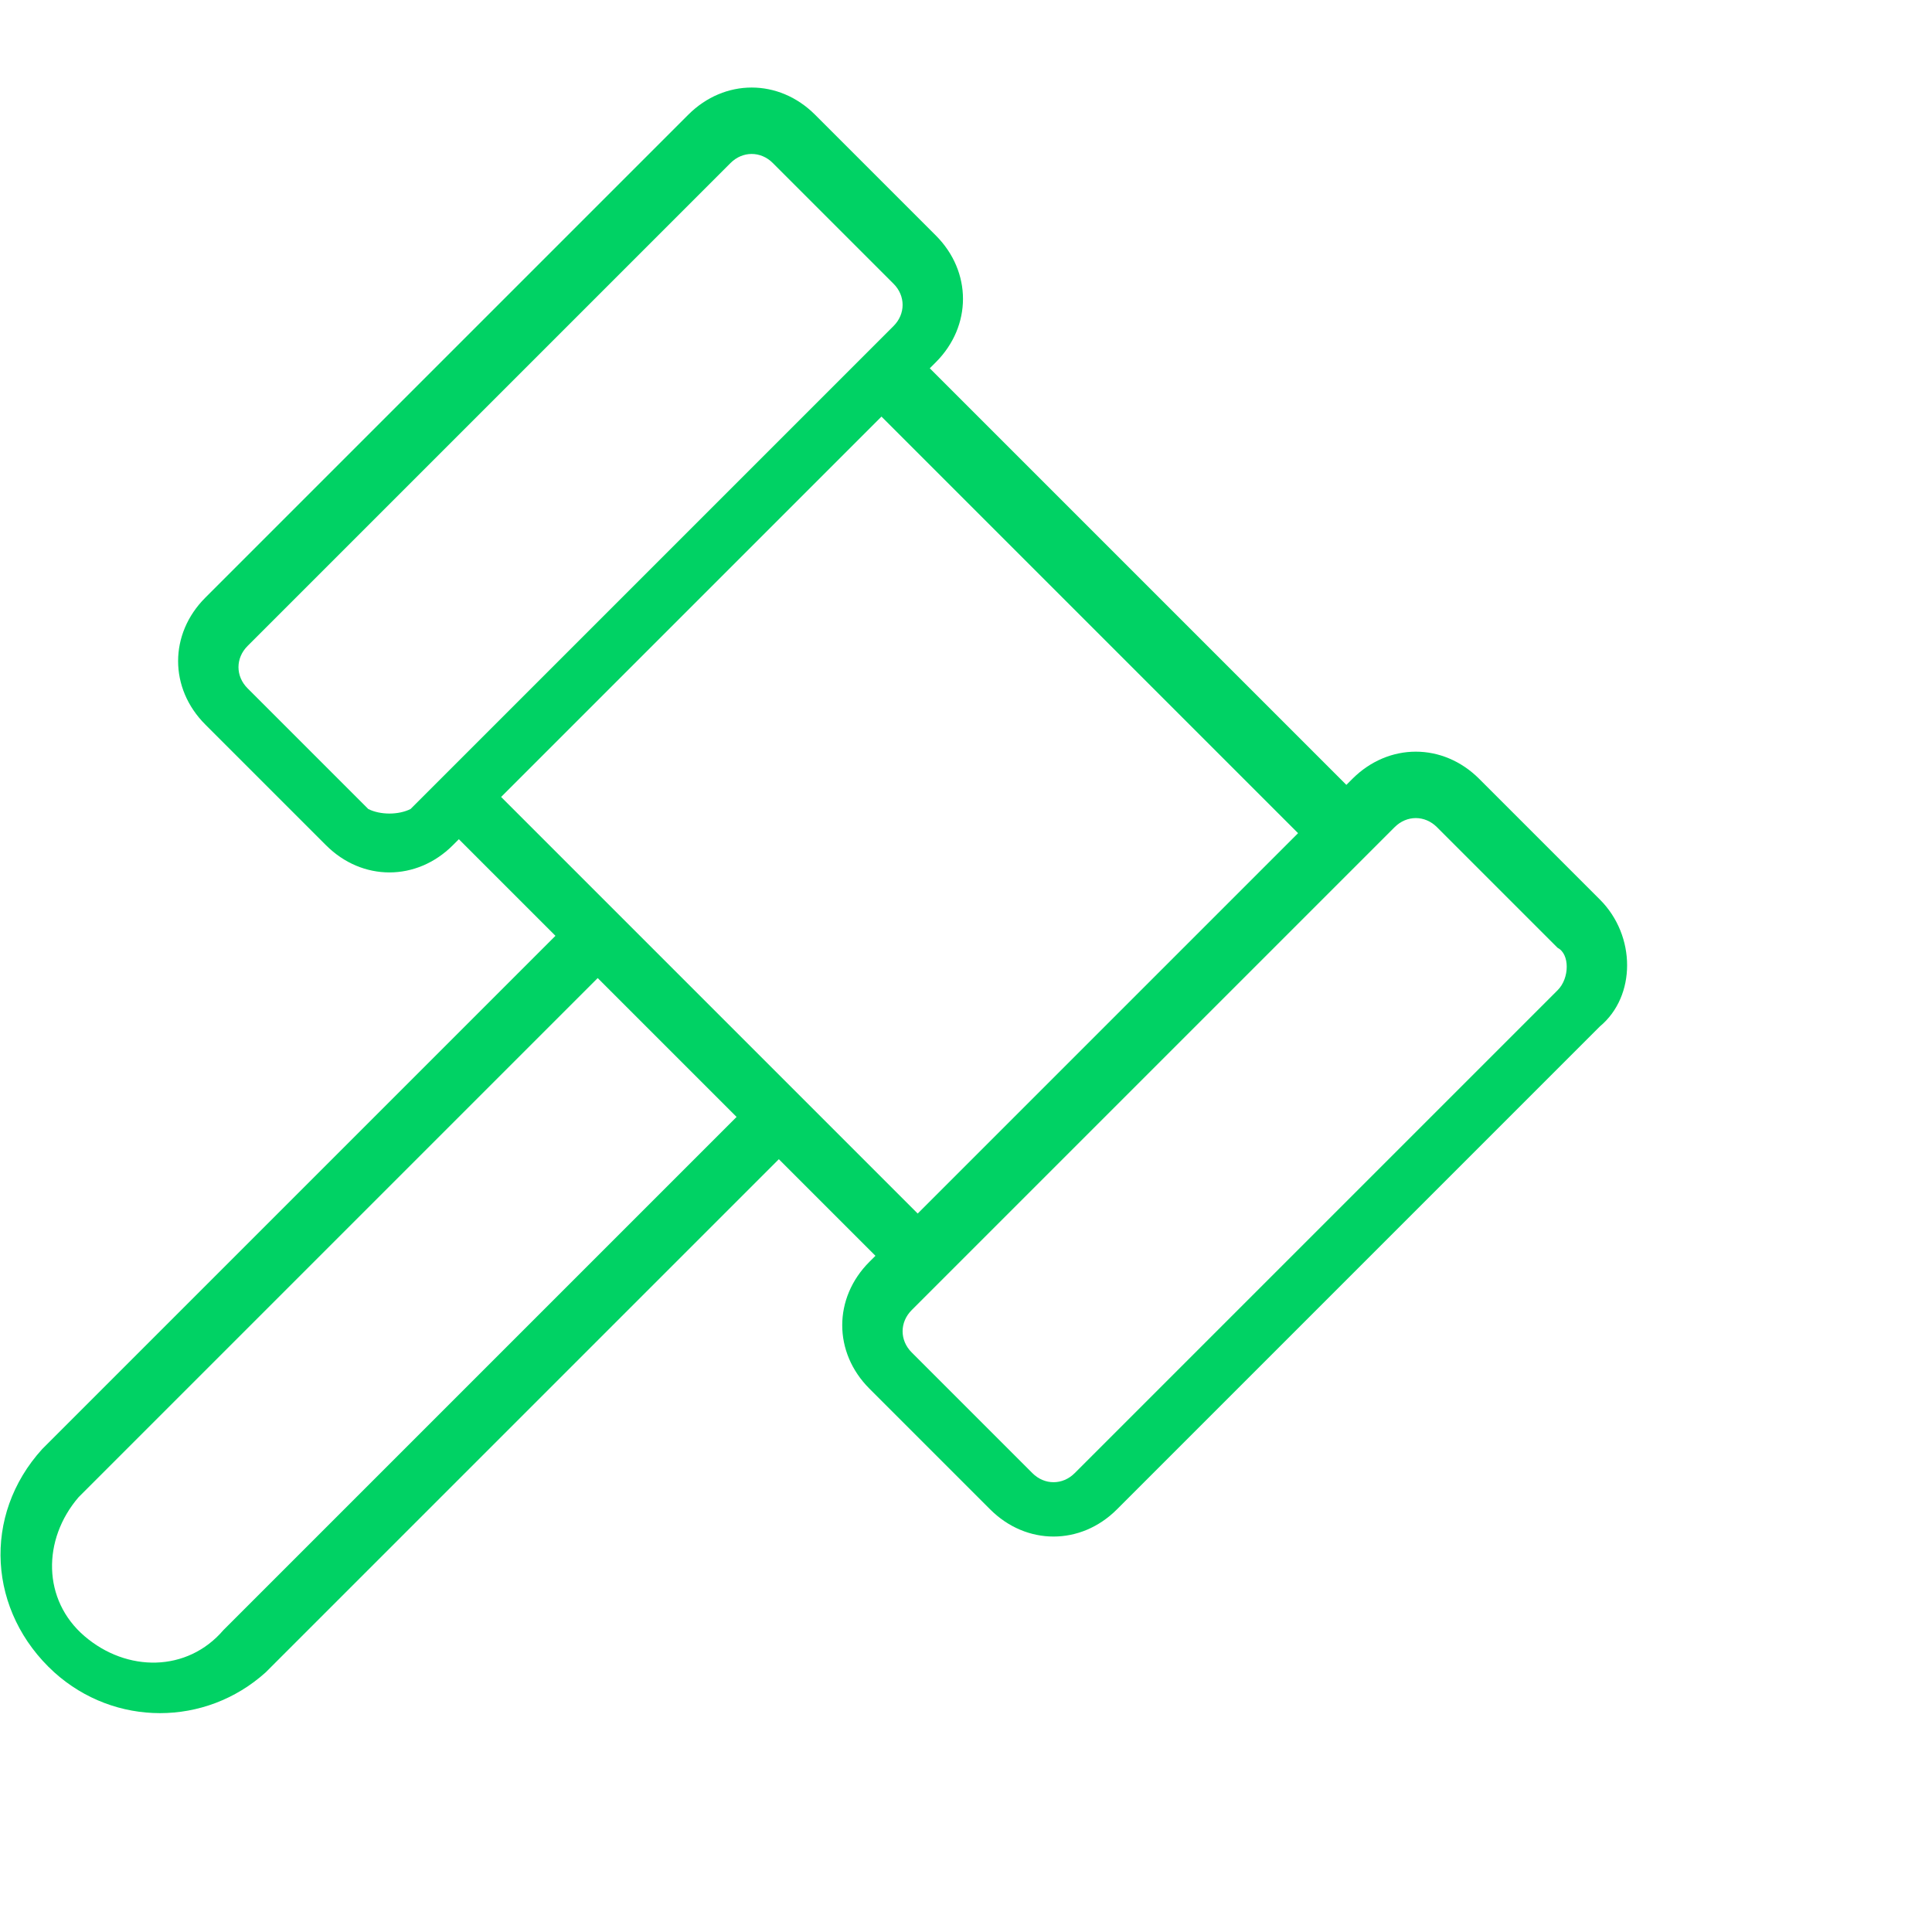 <svg xmlns="http://www.w3.org/2000/svg" viewBox="0 0 32 32" style="enable-background:new 0 0 32 32" xml:space="preserve"><path d="m26.5 14.9-2-2c-.6-.6-1.5-.6-2.1 0l-.1.1-6.9-6.9.1-.1c.6-.6.6-1.5 0-2.1l-2-2c-.6-.6-1.5-.6-2.1 0l-8 8c-.6.6-.6 1.5 0 2.1l2 2c.6.6 1.5.6 2.1 0l.1-.1 1.6 1.6L.7 24c-1 1.1-.9 2.7.2 3.7 1 .9 2.5.9 3.5 0l8.5-8.5 1.6 1.6-.1.1c-.6.6-.6 1.5 0 2.1l2 2c.6.6 1.5.6 2.1 0l8-8c.6-.5.6-1.5 0-2.1zM6.1 13.4l-2-2c-.2-.2-.2-.5 0-.7l8-8c.2-.2.5-.2.7 0l2 2c.2.2.2.5 0 .7l-8 8c-.2.1-.5.1-.7 0zM3.7 27c-.6.7-1.6.7-2.3.1s-.7-1.6-.1-2.3l.1-.1 8.5-8.5 2.3 2.3L3.7 27zm4.6-13.8 6.3-6.3 6.9 6.9-6.3 6.3-6.9-6.9zm17.5 3.2-8 8c-.2.2-.5.2-.7 0l-2-2c-.2-.2-.2-.5 0-.7l8-8c.2-.2.5-.2.7 0l2 2c.2.1.2.5 0 .7z" style="fill:#00d264"/></svg>
